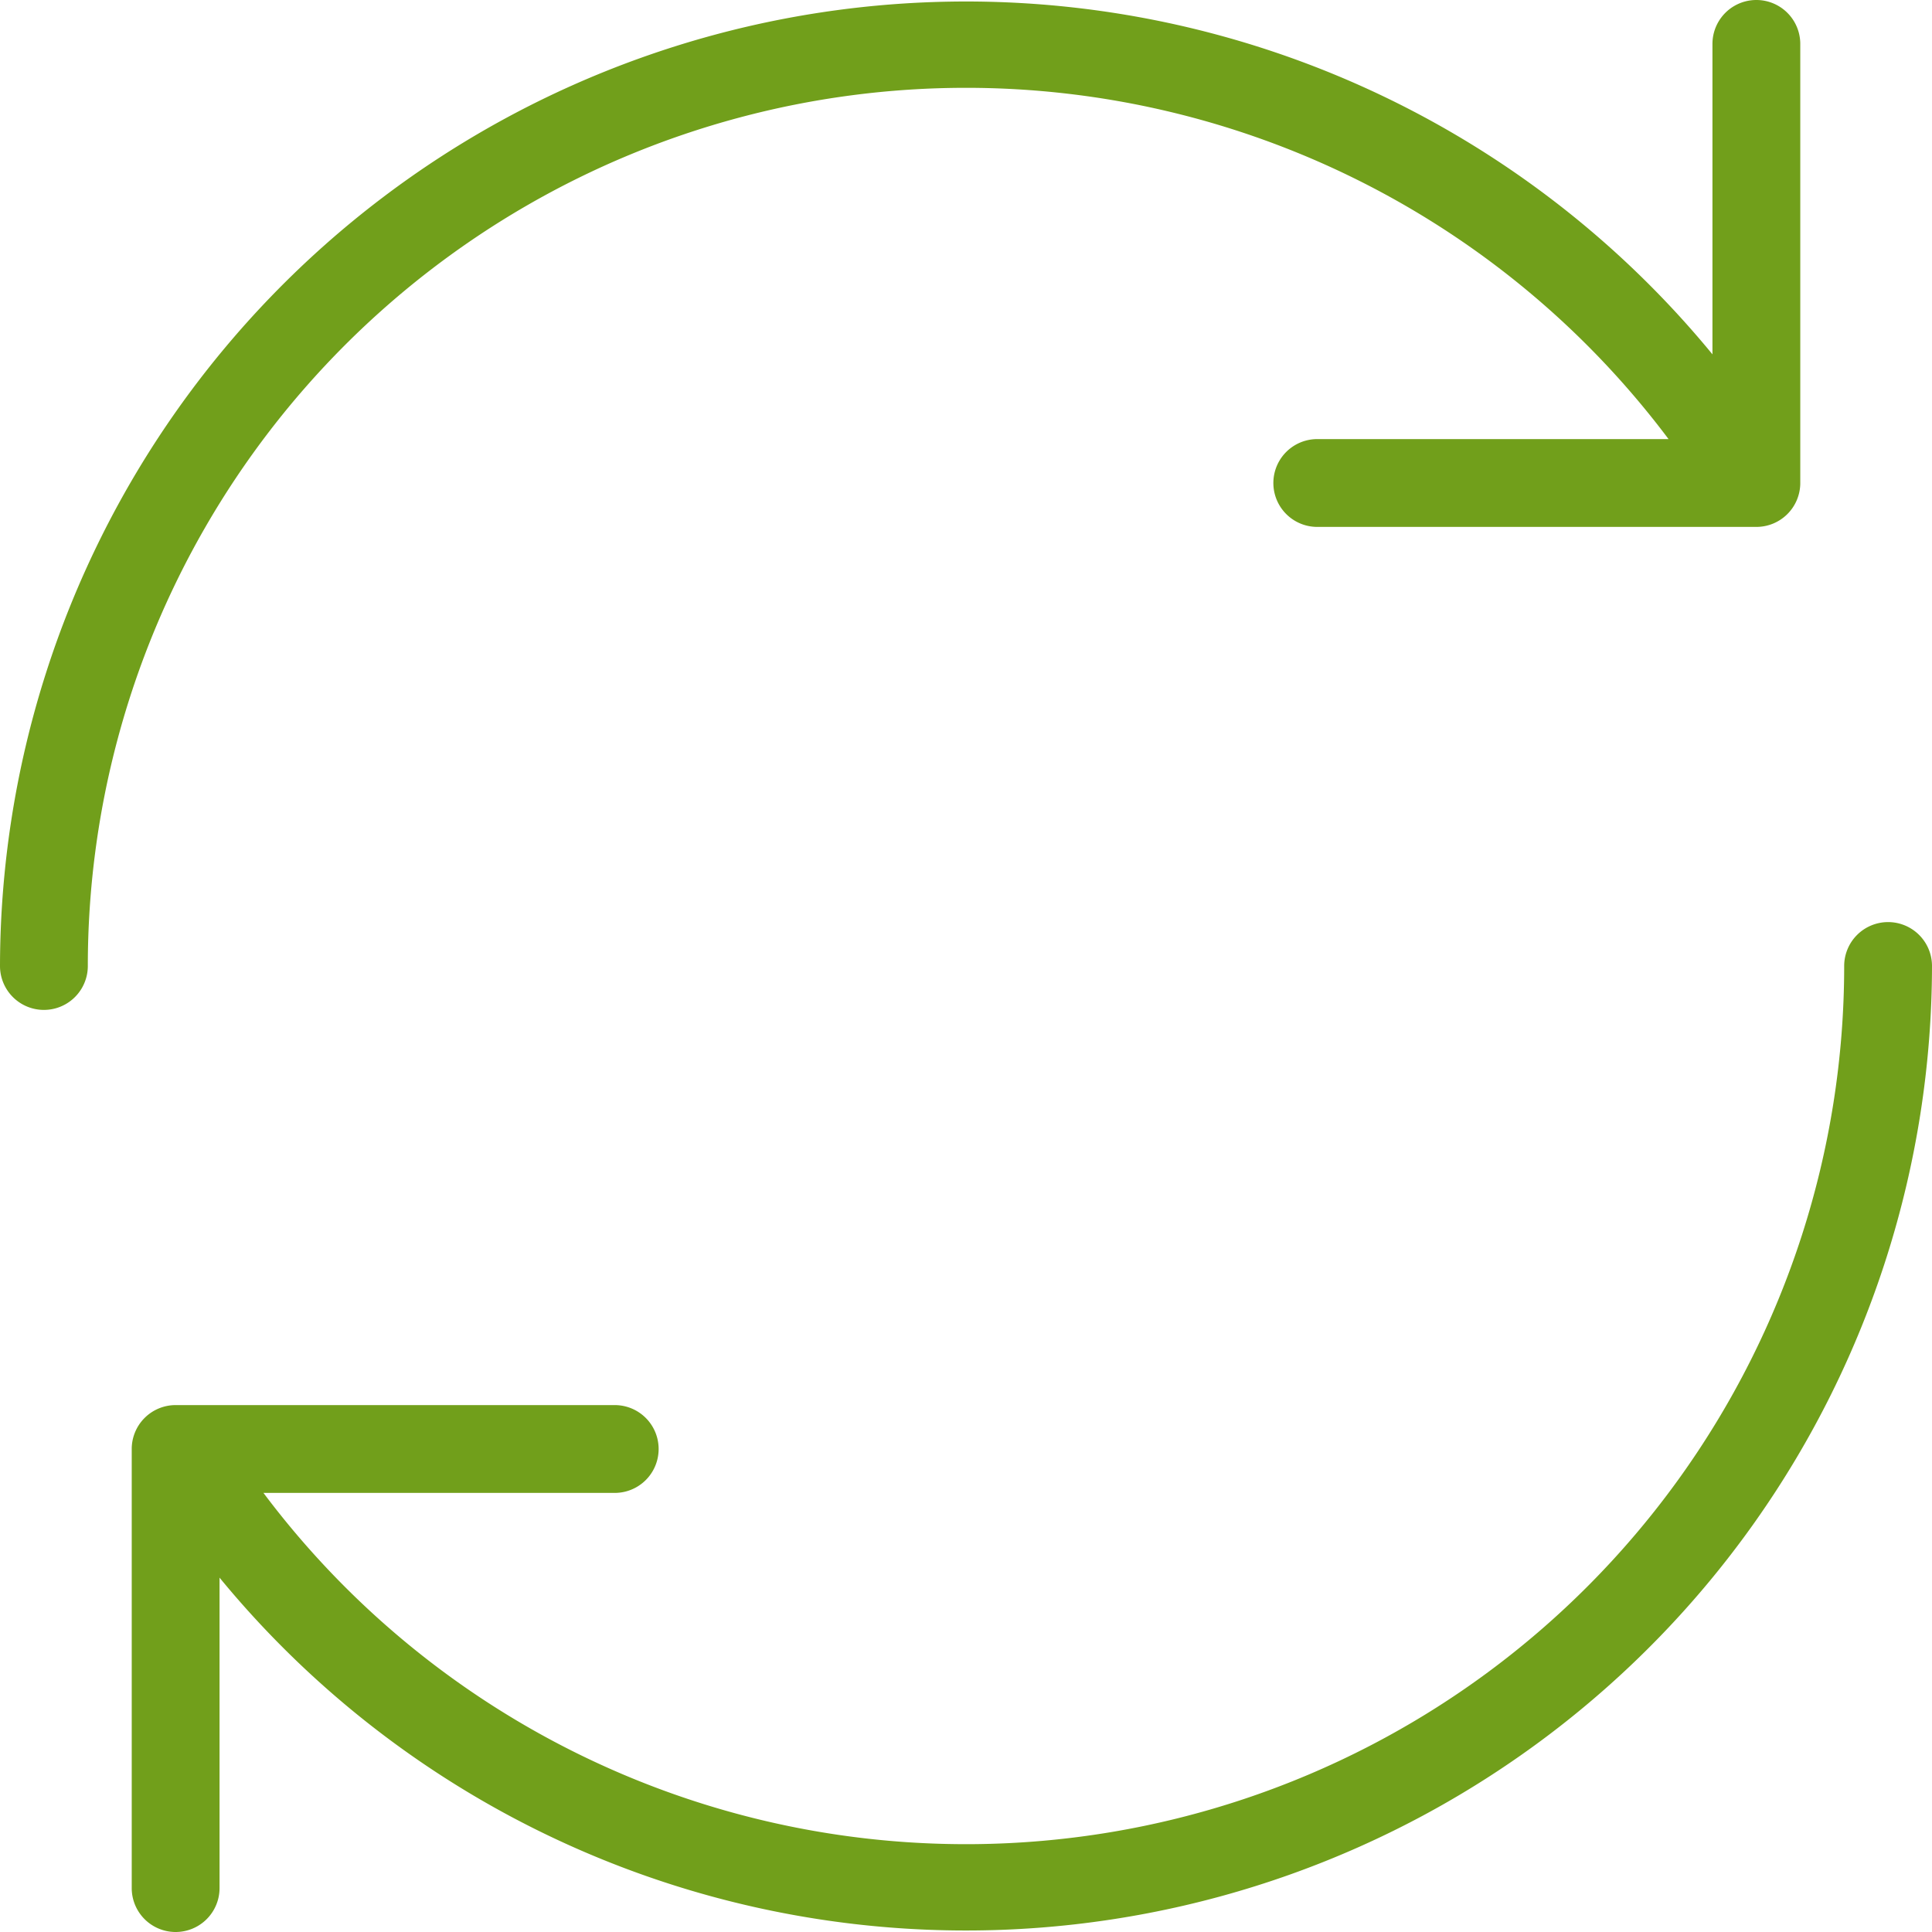 <svg xmlns="http://www.w3.org/2000/svg" width="44" height="44" viewBox="0 0 44 44"><title>fancyicon_refresh2</title><path d="M22,2a20,20,0,0,1,16,8H30a1,1,0,0,0,0,2H40a1,1,0,0,0,1-1V1a1,1,0,0,0-2,0V8.07A22,22,0,0,0,0,22a1,1,0,0,0,2,0A20,20,0,0,1,22,2ZM43,21a1,1,0,0,0-1,1A20,20,0,0,1,6,34h8a1,1,0,0,0,0-2H4a1,1,0,0,0-1,1V43a1,1,0,0,0,2,0V35.93A22,22,0,0,0,44,22,1,1,0,0,0,43,21Z" fill="#719f1b"/></svg>